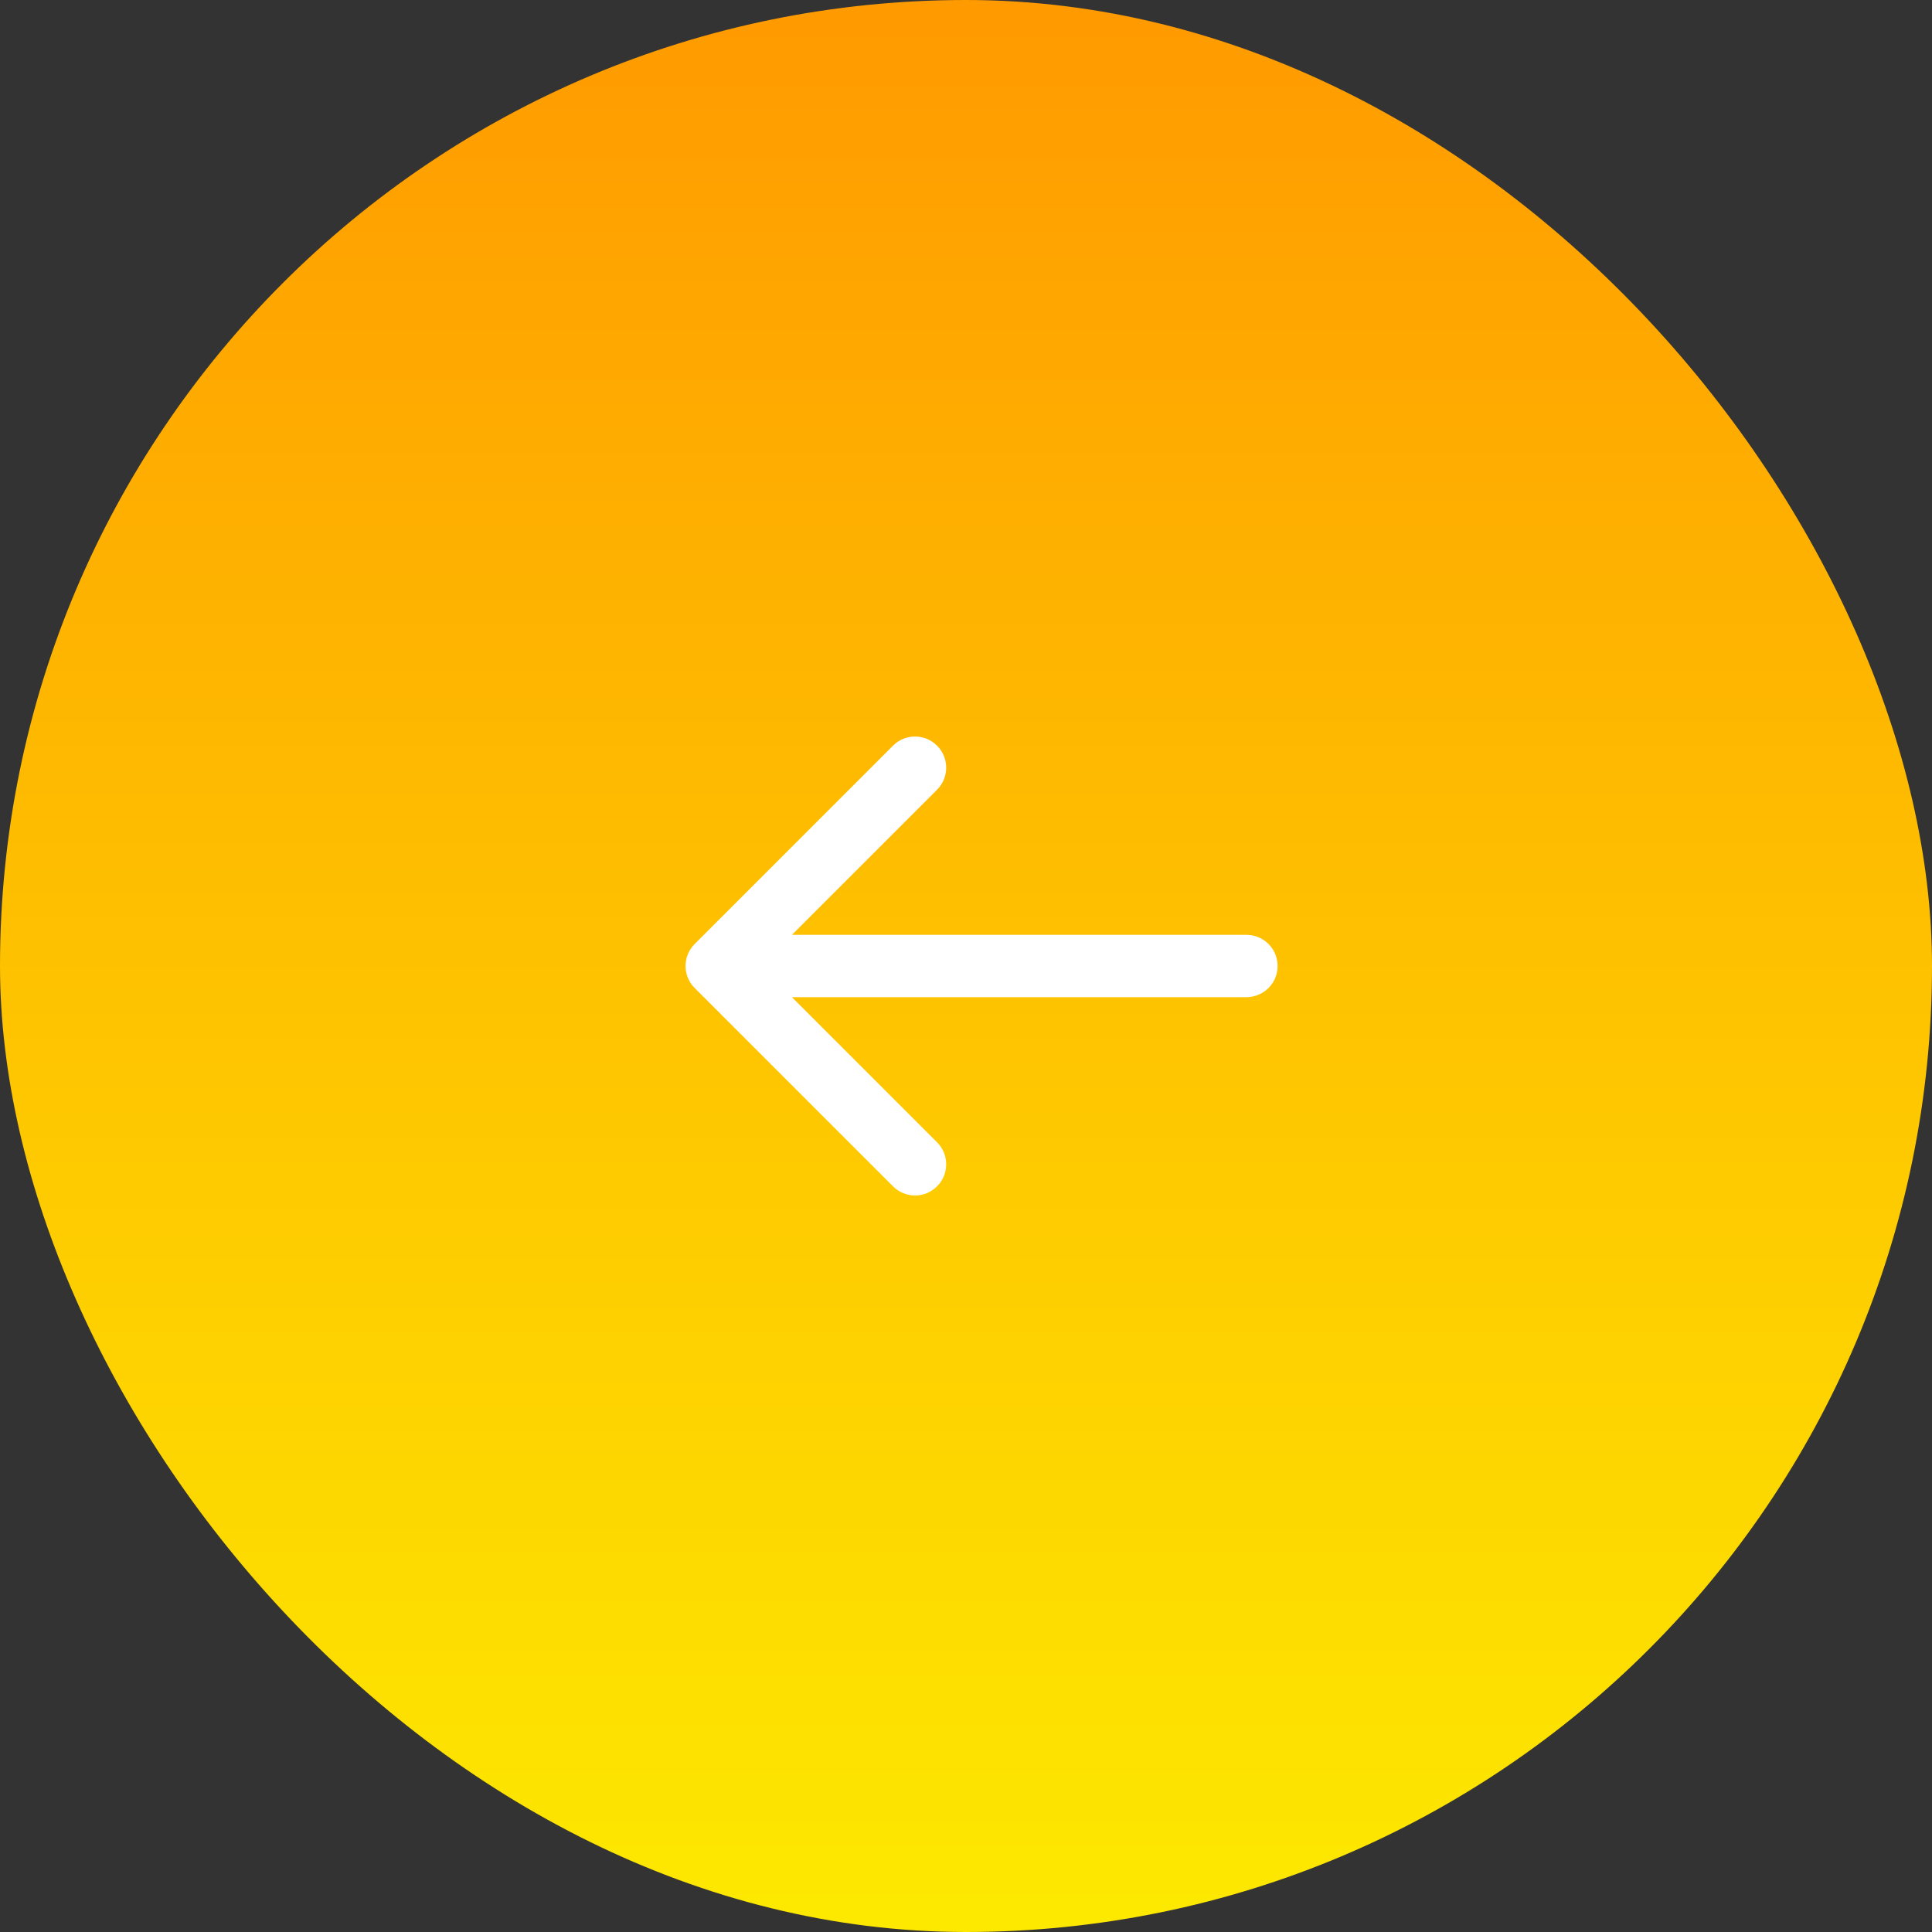 <?xml version="1.0" encoding="UTF-8"?> <svg xmlns="http://www.w3.org/2000/svg" width="65" height="65" viewBox="0 0 65 65" fill="none"><rect x="0" y="0" width="65" height="65" fill="#333333" stroke="none"/><rect width="65" height="65" rx="32.5" fill="url(#paint0_linear_315_15)"></rect><path d="M41.935 31.452C42.515 31.452 42.984 31.921 42.984 32.5C42.984 33.079 42.515 33.548 41.935 33.548V32.5V31.452ZM23.372 33.241C22.962 32.832 22.962 32.168 23.372 31.759L30.044 25.087C30.453 24.677 31.117 24.677 31.526 25.087C31.936 25.496 31.936 26.16 31.526 26.569L25.596 32.5L31.526 38.431C31.936 38.84 31.936 39.504 31.526 39.913C31.117 40.323 30.453 40.323 30.044 39.913L23.372 33.241ZM41.935 32.5V33.548H24.113V32.5V31.452H41.935V32.5Z" fill="white"></path><defs><linearGradient id="paint0_linear_315_15" x1="32.5" y1="0" x2="32.5" y2="65" gradientUnits="userSpaceOnUse"><stop stop-color="#FF9A00"></stop><stop offset="1" stop-color="#FDE900"></stop></linearGradient></defs></svg> 